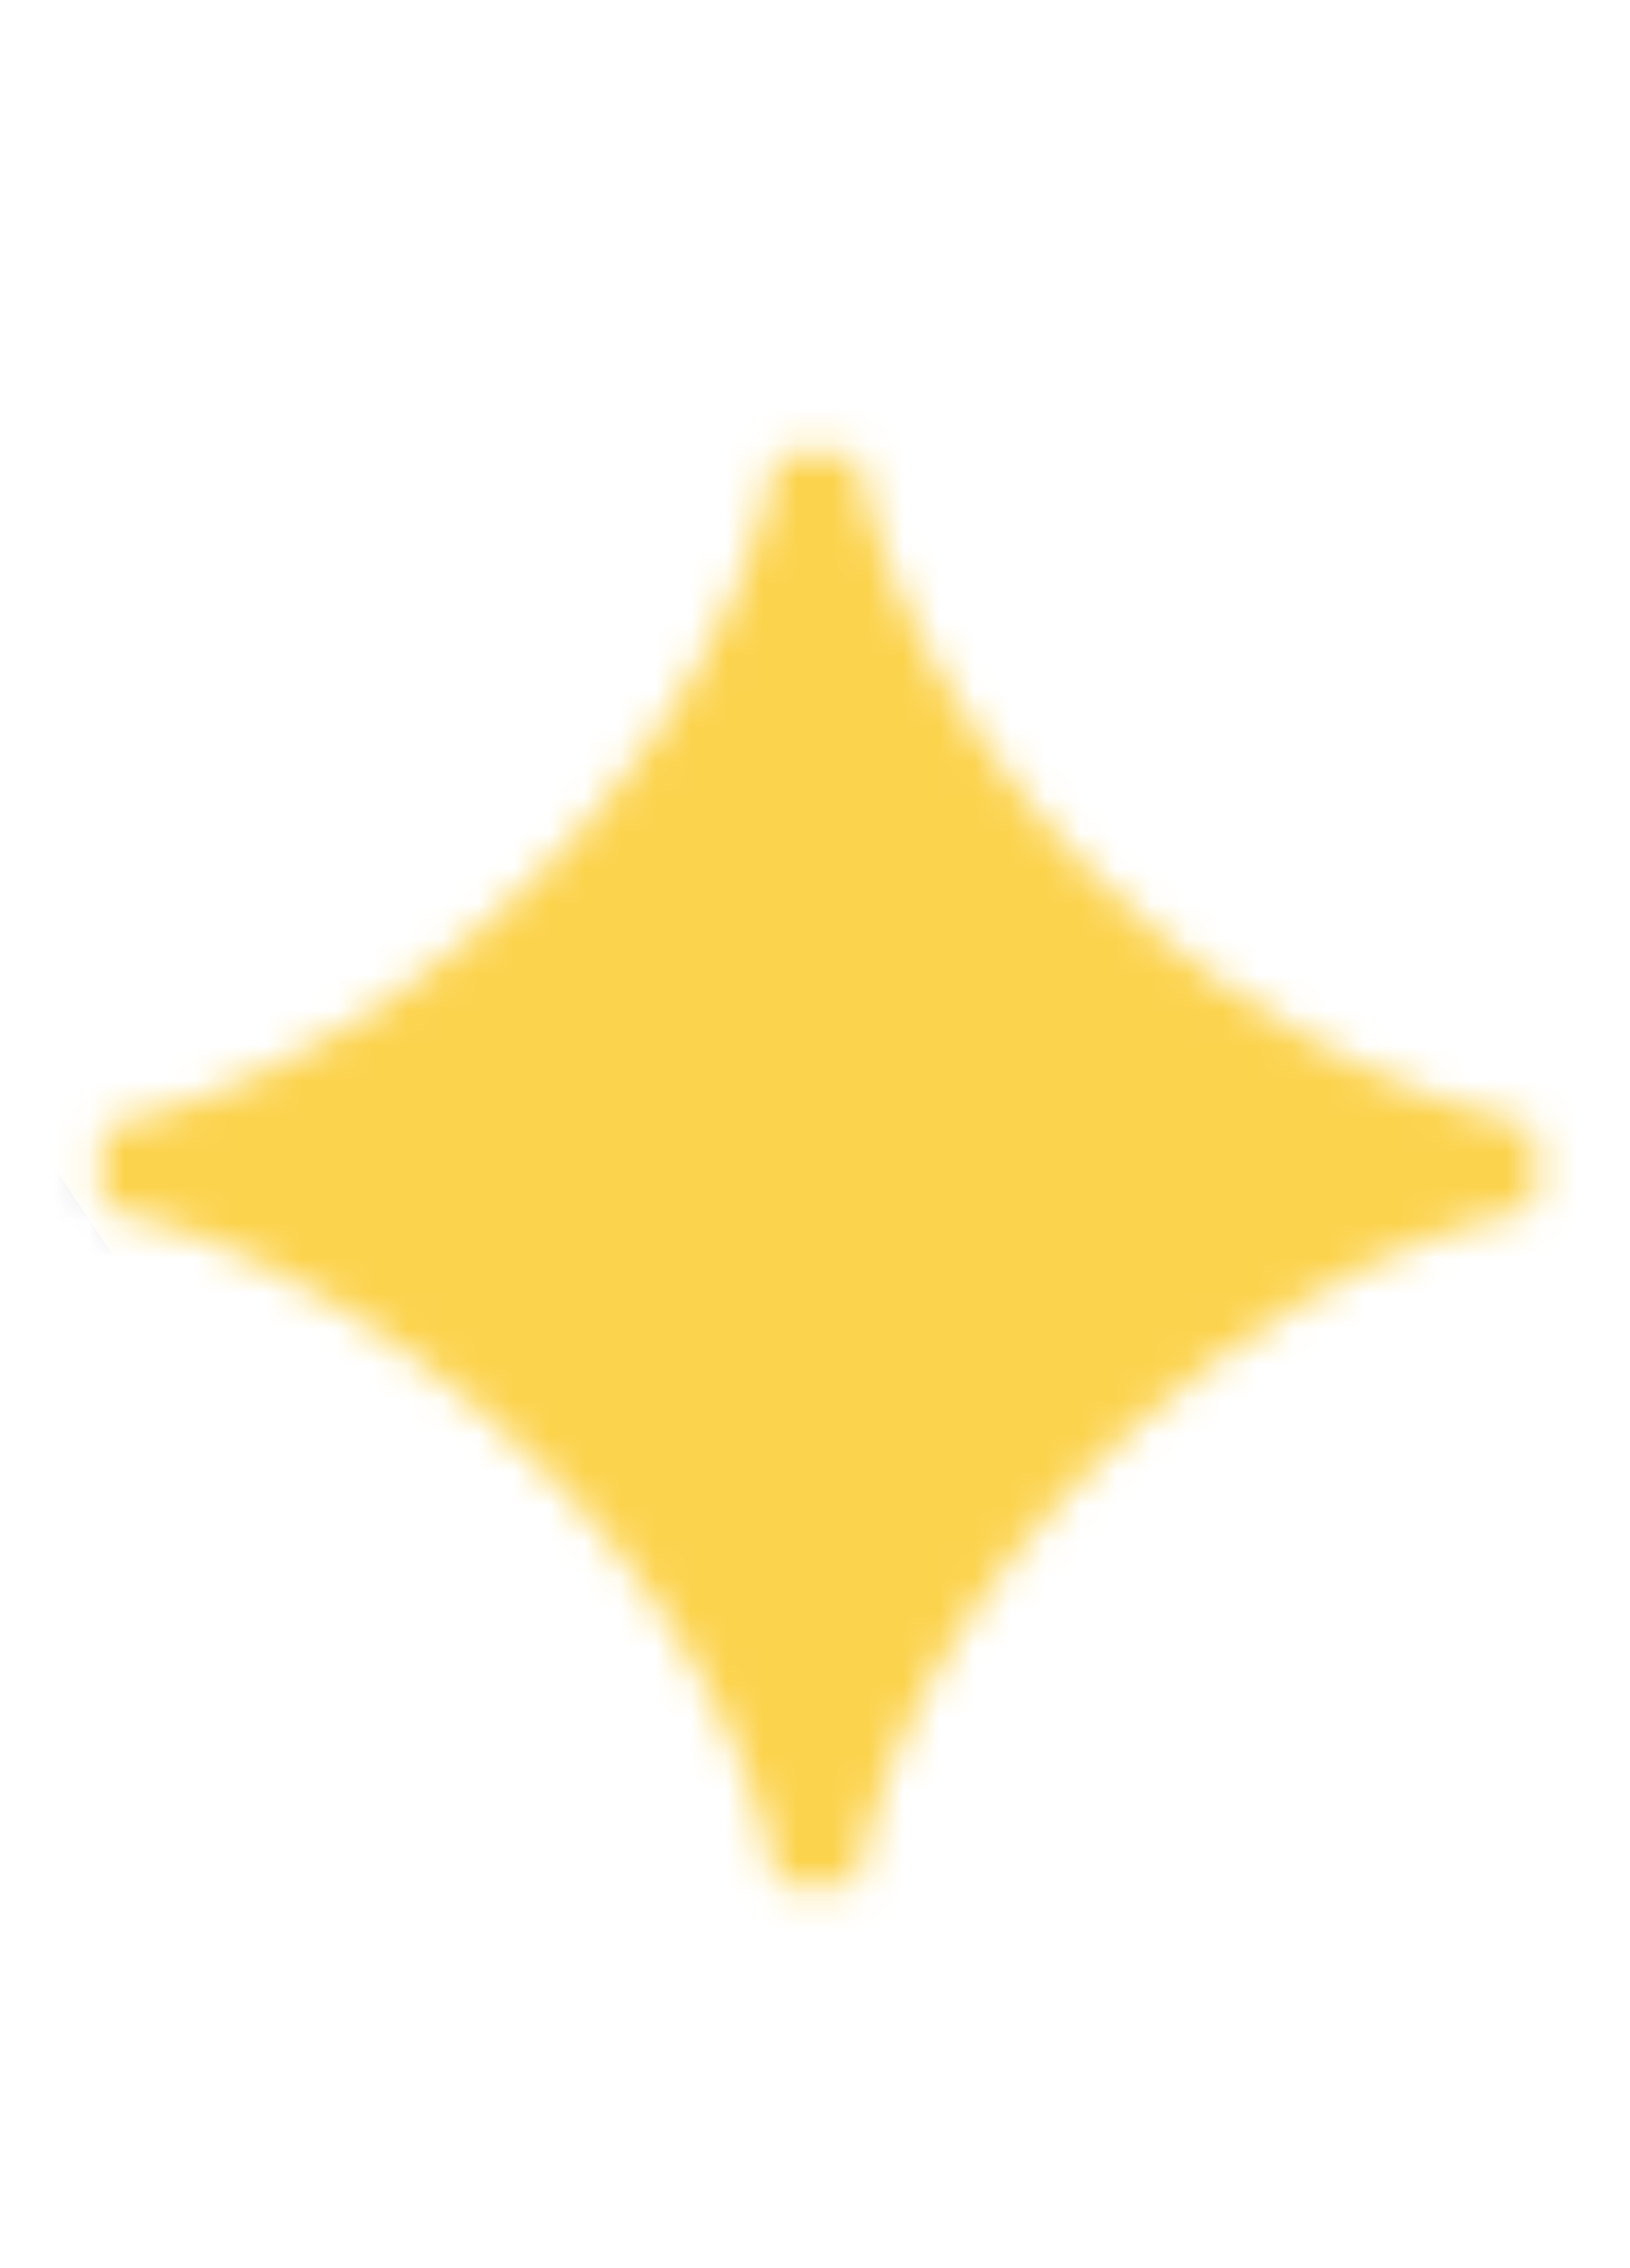 <svg width="46" height="64" viewBox="0 0 46 64" fill="none" xmlns="http://www.w3.org/2000/svg">
<mask id="mask0_244_1248" style="mask-type:alpha" maskUnits="userSpaceOnUse" x="2" y="12" width="42" height="42">
<path d="M24.15 53.211H21.939C21.57 50.947 20.57 48.473 18.885 45.788C15.516 40.47 8.724 35.258 2.88 34.047V31.835C5.775 31.204 8.618 29.887 11.356 27.939C16.937 23.991 21.044 18.094 21.939 12.776H24.15C24.677 15.566 25.888 18.252 27.783 20.989C31.521 26.412 37.365 30.414 43.315 31.835V34.047C40.314 34.678 37.26 36.153 34.259 38.417C28.152 42.997 24.94 48.683 24.15 53.211Z" fill="#FCD34D"/>
</mask>
<g mask="url(#mask0_244_1248)">
<rect x="-163" y="-37" width="357" height="555" rx="24" fill="#FCD34D"/>
<g filter="url(#filter0_f_244_1248)">
<ellipse cx="-2.541" cy="-6.675" rx="53.161" ry="48.491" transform="rotate(-124.782 -2.541 -6.675)" fill="#FCD34D"/>
</g>
<g filter="url(#filter1_f_244_1248)">
<path d="M-8.015 50.248C27.959 74.864 18.061 116.866 31.595 123.748C48.61 132.399 65.605 97.7 60.011 77.124C53.418 52.87 -32.395 33.567 -8.015 50.248Z" fill="#FCD34D"/>
</g>
<g filter="url(#filter2_f_244_1248)">
<path d="M5.581 102.602C13.207 113.582 22.631 114.688 30.505 109.219C46.934 97.808 -14.544 -3.174 -38.439 -8.336C-56.001 -12.129 -69.219 -0.898 -66.356 13.969C-63.121 30.77 -64.783 31.017 -51.517 40.518C-40.448 48.445 -26.214 56.21 -15.01 65.587C-4.523 74.364 -1.193 92.848 5.581 102.602Z" fill="#43474F"/>
</g>
</g>
<defs>
<filter id="filter0_f_244_1248" x="-89.032" y="-94.799" width="172.981" height="176.248" filterUnits="userSpaceOnUse" color-interpolation-filters="sRGB">
<feFlood flood-opacity="0" result="BackgroundImageFix"/>
<feBlend mode="normal" in="SourceGraphic" in2="BackgroundImageFix" result="shape"/>
<feGaussianBlur stdDeviation="18.215" result="effect1_foregroundBlur_244_1248"/>
</filter>
<filter id="filter1_f_244_1248" x="-51.221" y="5.131" width="151.176" height="158.834" filterUnits="userSpaceOnUse" color-interpolation-filters="sRGB">
<feFlood flood-opacity="0" result="BackgroundImageFix"/>
<feBlend mode="normal" in="SourceGraphic" in2="BackgroundImageFix" result="shape"/>
<feGaussianBlur stdDeviation="19.429" result="effect1_foregroundBlur_244_1248"/>
</filter>
<filter id="filter2_f_244_1248" x="-105.605" y="-47.937" width="177.721" height="199.219" filterUnits="userSpaceOnUse" color-interpolation-filters="sRGB">
<feFlood flood-opacity="0" result="BackgroundImageFix"/>
<feBlend mode="normal" in="SourceGraphic" in2="BackgroundImageFix" result="shape"/>
<feGaussianBlur stdDeviation="19.429" result="effect1_foregroundBlur_244_1248"/>
</filter>
</defs>
</svg>
